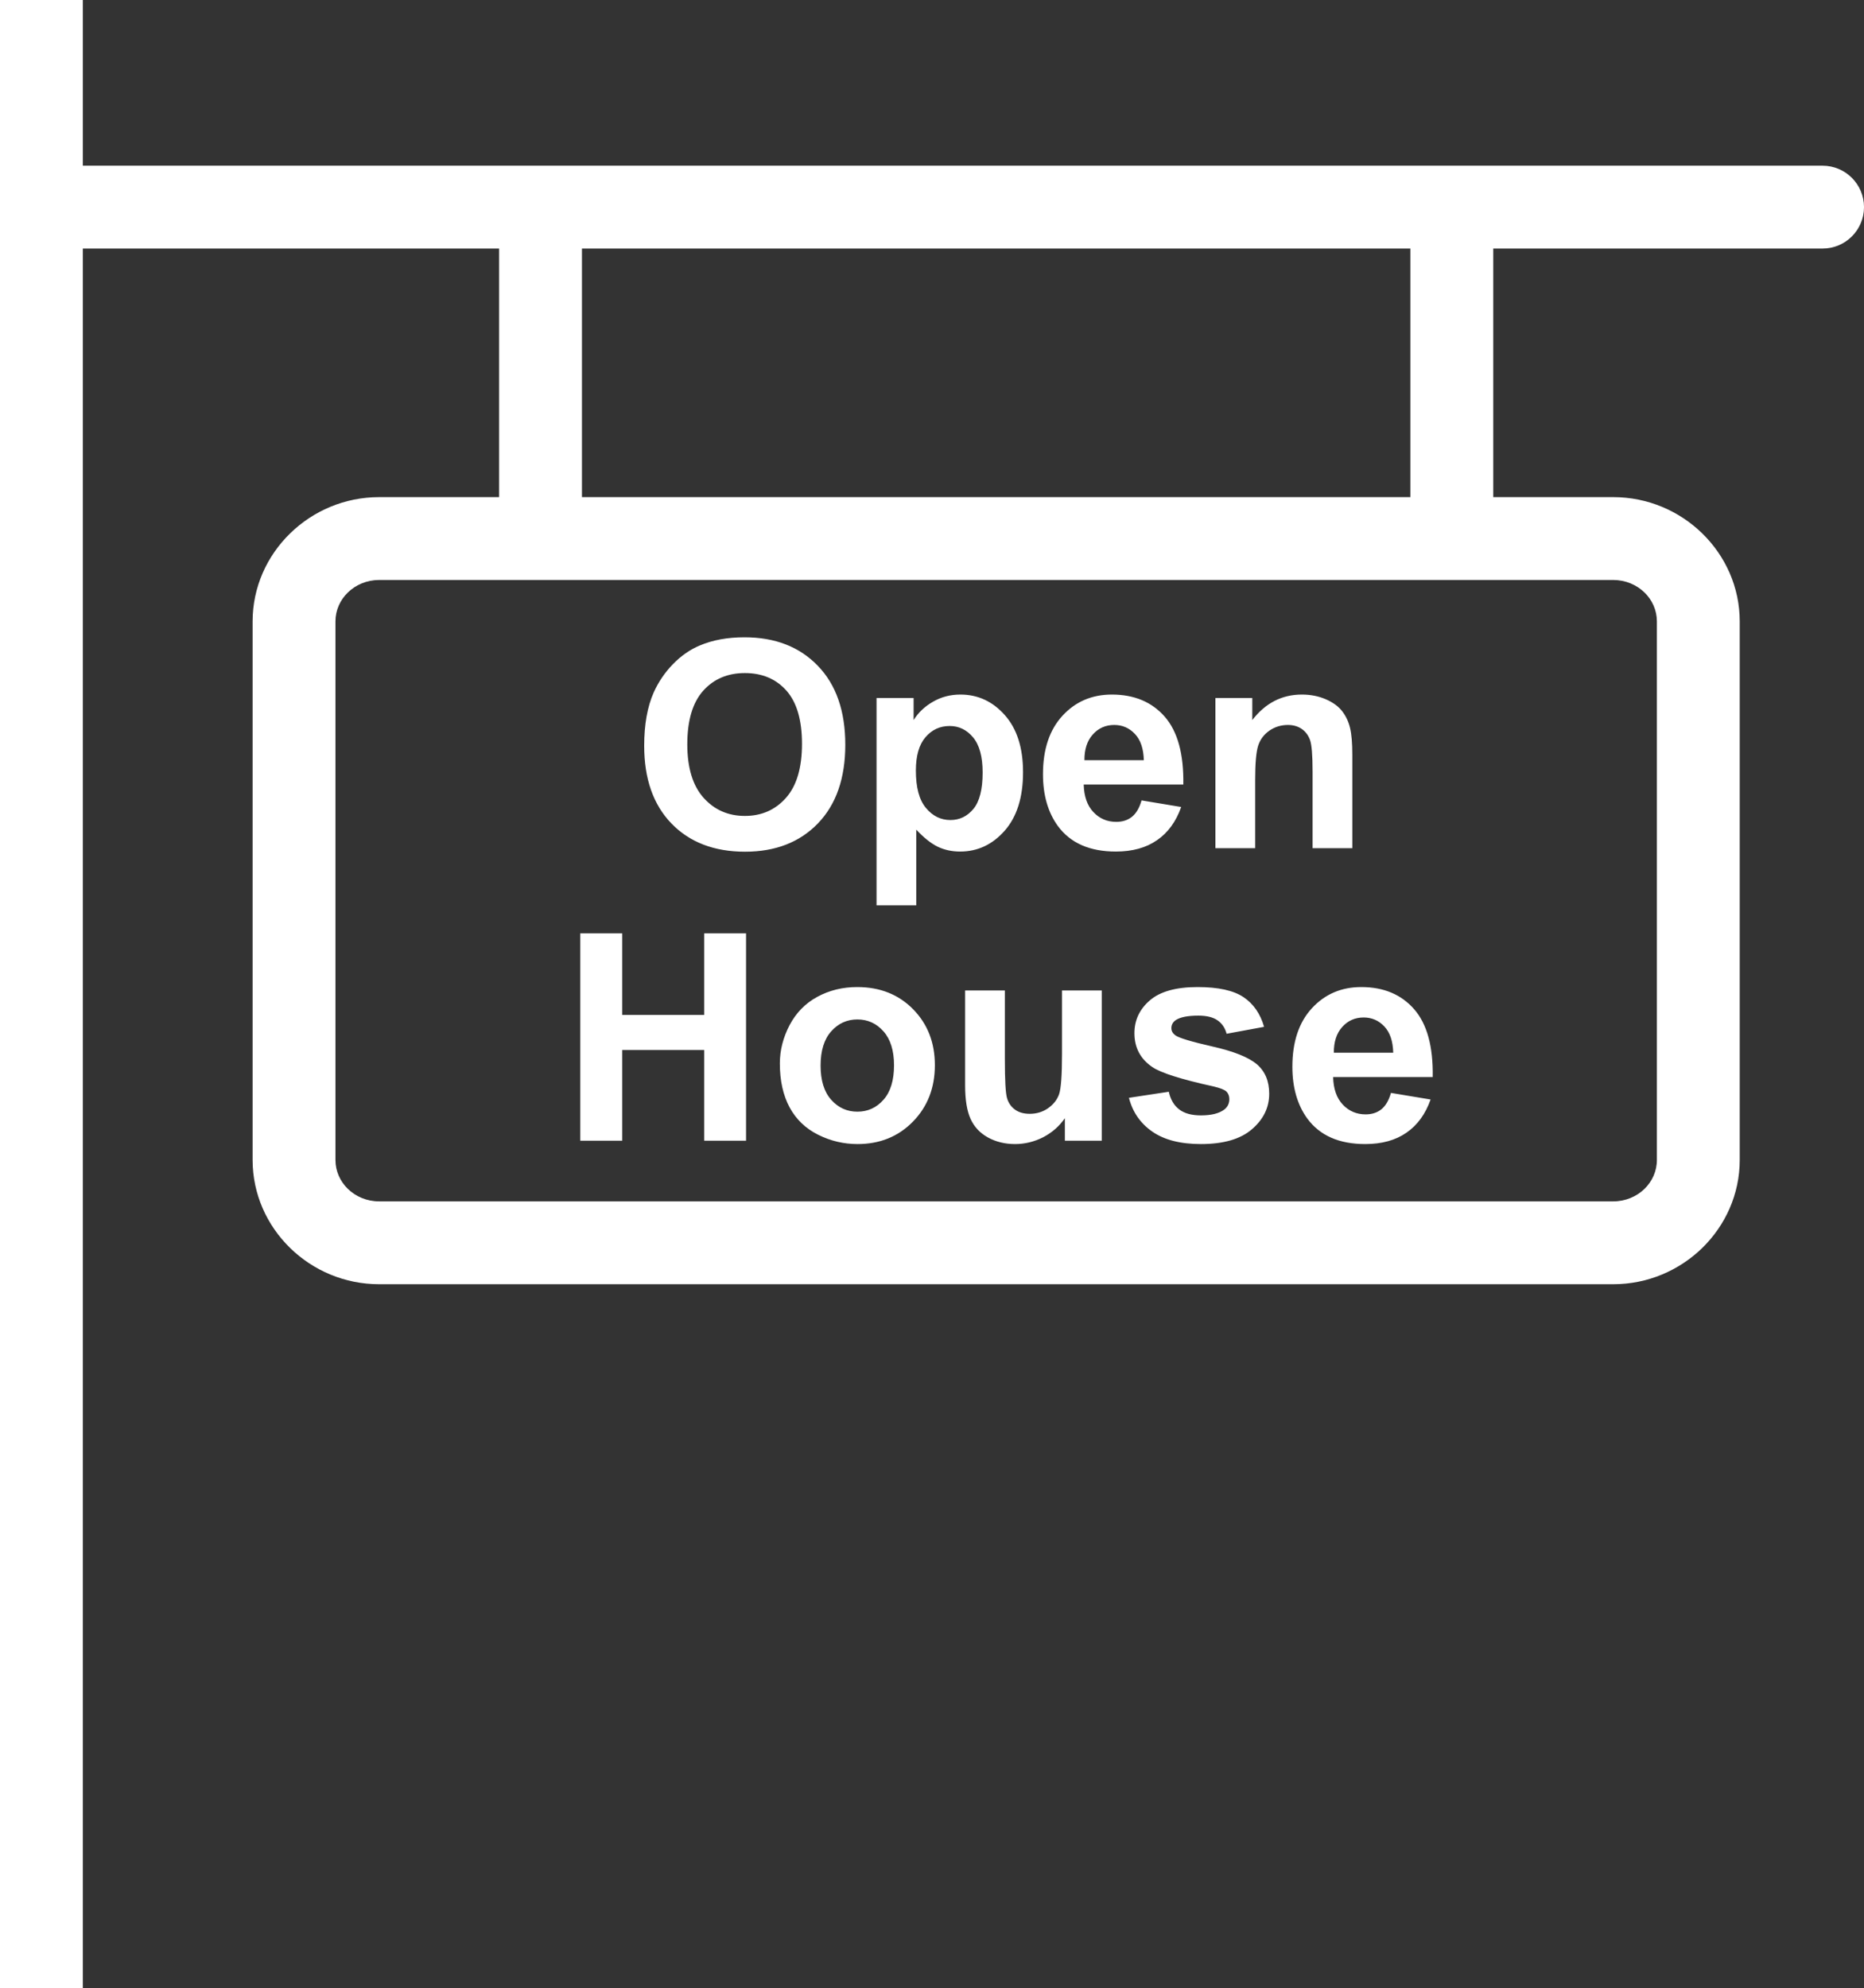 <?xml version="1.0" encoding="UTF-8" standalone="no"?><svg xmlns="http://www.w3.org/2000/svg" xmlns:xlink="http://www.w3.org/1999/xlink" fill="#000000" height="368.6" preserveAspectRatio="xMidYMid meet" version="1" viewBox="0.0 0.0 345.6 368.6" width="345.6" zoomAndPan="magnify"><rect x="0.0" y="0.0" width="345.6" height="368.6" fill="#333333" stroke="none"/><defs><clipPath id="a"><path d="M 0 0 L 16 0 L 16 368.641 L 0 368.641 Z M 0 0"/></clipPath><clipPath id="b"><path d="M 7 30 L 345.602 30 L 345.602 47 L 7 47 Z M 7 30"/></clipPath></defs><g><g clip-path="url(#a)" id="change1_6"><path d="M 15.359 0 L 15.359 368.641 L 0 368.641 L 0 0 L 15.359 0" fill="#ffffff"/></g><g clip-path="url(#b)" id="change1_5"><path d="M 15.359 30.719 C 11.117 30.719 7.68 34.156 7.68 38.398 C 7.68 42.641 11.117 46.078 15.359 46.078 L 337.922 46.078 C 342.16 46.078 345.602 42.641 345.602 38.398 C 345.602 34.156 342.16 30.719 337.922 30.719 L 15.359 30.719" fill="#ffffff"/></g><g id="change1_1"><path d="M 70.297 92.16 L 299.102 92.16 C 305.5 92.16 311.34 94.727 315.586 98.863 C 319.887 103.051 322.559 108.836 322.559 115.199 L 322.559 215.039 C 322.559 221.406 319.887 227.188 315.586 231.379 C 311.336 235.512 305.5 238.078 299.102 238.078 L 70.297 238.078 C 63.898 238.078 58.059 235.516 53.812 231.379 C 49.508 227.188 46.836 221.406 46.836 215.039 L 46.836 115.199 C 46.836 108.836 49.508 103.051 53.812 98.863 C 58.059 94.727 63.895 92.16 70.297 92.16 Z M 299.102 107.52 L 70.297 107.52 C 68.016 107.52 65.961 108.41 64.492 109.844 C 63.074 111.219 62.195 113.117 62.195 115.199 L 62.195 215.039 C 62.195 217.121 63.074 219.02 64.492 220.398 C 65.965 221.832 68.016 222.719 70.297 222.719 L 299.102 222.719 C 301.379 222.719 303.434 221.828 304.906 220.398 C 306.32 219.02 307.199 217.121 307.199 215.039 L 307.199 115.199 C 307.199 113.117 306.32 111.219 304.906 109.844 C 303.434 108.41 301.379 107.52 299.102 107.52" fill="#ffffff"/></g><g id="change1_2"><path d="M 107.898 38.398 L 107.898 99.84 L 92.539 99.84 L 92.539 38.398 L 107.898 38.398" fill="#ffffff"/></g><g id="change1_3"><path d="M 276.859 38.398 L 276.859 99.84 L 261.496 99.84 L 261.496 38.398 L 276.859 38.398" fill="#ffffff"/></g><g id="change1_4"><path d="M 119.438 138.258 C 119.438 134.336 120.02 131.051 121.191 128.395 C 122.066 126.441 123.258 124.68 124.77 123.121 C 126.281 121.574 127.938 120.418 129.738 119.668 C 132.137 118.648 134.895 118.145 138.027 118.145 C 143.691 118.145 148.223 119.898 151.621 123.418 C 155.023 126.926 156.723 131.812 156.723 138.07 C 156.723 144.281 155.031 149.133 151.656 152.641 C 148.281 156.141 143.773 157.895 138.133 157.895 C 132.414 157.895 127.867 156.148 124.492 152.668 C 121.117 149.176 119.438 144.371 119.438 138.258 Z M 127.43 137.996 C 127.43 142.348 128.441 145.652 130.445 147.898 C 132.461 150.145 135.012 151.262 138.105 151.262 C 141.195 151.262 143.734 150.152 145.723 147.914 C 147.703 145.688 148.695 142.348 148.695 137.891 C 148.695 133.488 147.73 130.203 145.805 128.027 C 143.871 125.859 141.301 124.777 138.105 124.777 C 134.902 124.777 132.324 125.879 130.363 128.07 C 128.414 130.266 127.43 133.566 127.43 137.996 Z M 162.516 129.398 L 169.391 129.398 L 169.391 133.488 C 170.273 132.082 171.48 130.945 173.004 130.078 C 174.527 129.199 176.219 128.762 178.07 128.762 C 181.301 128.762 184.051 130.031 186.297 132.566 C 188.551 135.098 189.68 138.633 189.68 143.16 C 189.68 147.809 188.543 151.426 186.277 154 C 184.004 156.578 181.246 157.867 178.016 157.867 C 176.477 157.867 175.078 157.562 173.828 156.953 C 172.586 156.34 171.27 155.289 169.879 153.805 L 169.879 167.84 L 162.516 167.84 Z M 169.809 142.848 C 169.809 145.973 170.426 148.289 171.672 149.777 C 172.906 151.27 174.418 152.023 176.211 152.023 C 177.918 152.023 179.34 151.336 180.477 149.965 C 181.613 148.594 182.188 146.34 182.188 143.215 C 182.188 140.289 181.598 138.121 180.426 136.711 C 179.254 135.297 177.801 134.59 176.074 134.59 C 174.273 134.59 172.781 135.277 171.59 136.672 C 170.398 138.059 169.809 140.117 169.809 142.848 Z M 211.652 148.383 L 219 149.605 C 218.051 152.301 216.566 154.352 214.523 155.758 C 212.492 157.172 209.941 157.867 206.883 157.867 C 202.039 157.867 198.461 156.293 196.133 153.125 C 194.297 150.594 193.375 147.387 193.375 143.527 C 193.375 138.91 194.586 135.297 197 132.68 C 199.406 130.066 202.461 128.762 206.148 128.762 C 210.293 128.762 213.559 130.133 215.957 132.867 C 218.348 135.609 219.492 139.797 219.395 145.445 L 200.93 145.445 C 200.984 147.629 201.574 149.328 202.711 150.535 C 203.848 151.754 205.27 152.363 206.965 152.363 C 208.117 152.363 209.086 152.051 209.871 151.426 C 210.66 150.789 211.258 149.777 211.652 148.383 Z M 212.074 140.934 C 212.02 138.797 211.473 137.176 210.426 136.066 C 209.379 134.953 208.098 134.398 206.594 134.398 C 204.984 134.398 203.66 134.988 202.613 136.164 C 201.566 137.324 201.047 138.922 201.062 140.934 Z M 250.73 157.242 L 243.363 157.242 L 243.363 143.027 C 243.363 140.02 243.203 138.078 242.891 137.191 C 242.574 136.316 242.059 135.625 241.352 135.133 C 240.645 134.652 239.793 134.398 238.801 134.398 C 237.52 134.398 236.371 134.75 235.363 135.445 C 234.352 136.152 233.652 137.074 233.277 138.23 C 232.902 139.387 232.715 141.516 232.715 144.629 L 232.715 157.242 L 225.348 157.242 L 225.348 129.398 L 232.184 129.398 L 232.184 133.488 C 234.617 130.336 237.68 128.762 241.367 128.762 C 242.988 128.762 244.484 129.055 245.824 129.637 C 247.168 130.23 248.188 130.973 248.879 131.887 C 249.566 132.797 250.051 133.828 250.316 134.98 C 250.594 136.137 250.73 137.781 250.73 139.93 Z M 107.59 211.469 L 107.59 173.027 L 115.359 173.027 L 115.359 188.152 L 130.566 188.152 L 130.566 173.027 L 138.324 173.027 L 138.324 211.469 L 130.566 211.469 L 130.566 194.66 L 115.359 194.66 L 115.359 211.469 Z M 144.59 197.148 C 144.59 194.703 145.199 192.332 146.398 190.039 C 147.605 187.758 149.316 186.004 151.527 184.805 C 153.738 183.598 156.211 182.988 158.938 182.988 C 163.145 182.988 166.602 184.355 169.297 187.098 C 171.988 189.836 173.332 193.289 173.332 197.469 C 173.332 201.676 171.973 205.168 169.258 207.941 C 166.539 210.715 163.117 212.094 158.992 212.094 C 156.434 212.094 154.008 211.523 151.688 210.367 C 149.371 209.211 147.605 207.52 146.398 205.293 C 145.199 203.062 144.59 200.352 144.59 197.148 Z M 152.145 197.539 C 152.145 200.309 152.801 202.418 154.113 203.887 C 155.422 205.355 157.039 206.09 158.965 206.09 C 160.891 206.09 162.5 205.355 163.801 203.887 C 165.105 202.418 165.758 200.289 165.758 197.488 C 165.758 194.766 165.105 192.664 163.801 191.195 C 162.5 189.727 160.891 188.992 158.965 188.992 C 157.039 188.992 155.422 189.727 154.113 191.195 C 152.801 192.664 152.145 194.785 152.145 197.539 Z M 197.434 211.469 L 197.434 207.297 C 196.414 208.781 195.078 209.953 193.434 210.816 C 191.777 211.664 190.031 212.094 188.199 212.094 C 186.328 212.094 184.652 211.684 183.168 210.867 C 181.684 210.047 180.609 208.891 179.938 207.402 C 179.273 205.918 178.941 203.859 178.941 201.238 L 178.941 183.621 L 186.309 183.621 L 186.309 196.414 C 186.309 200.332 186.445 202.734 186.723 203.617 C 186.988 204.496 187.48 205.195 188.199 205.715 C 188.914 206.234 189.828 206.484 190.93 206.484 C 192.191 206.484 193.316 206.145 194.312 205.453 C 195.305 204.754 195.984 203.906 196.352 202.887 C 196.719 201.855 196.906 199.348 196.906 195.367 L 196.906 183.621 L 204.273 183.621 L 204.273 211.469 Z M 209.312 203.52 L 216.703 202.395 C 217.02 203.824 217.652 204.914 218.621 205.66 C 219.578 206.402 220.922 206.777 222.656 206.777 C 224.562 206.777 225.996 206.43 226.953 205.723 C 227.605 205.238 227.93 204.574 227.93 203.762 C 227.93 203.199 227.75 202.734 227.402 202.367 C 227.035 202.016 226.211 201.695 224.938 201.398 C 218.996 200.094 215.227 198.895 213.637 197.809 C 211.434 196.305 210.332 194.211 210.332 191.535 C 210.332 189.129 211.281 187.098 213.188 185.457 C 215.094 183.812 218.047 182.988 222.047 182.988 C 225.863 182.988 228.699 183.613 230.551 184.852 C 232.402 186.094 233.676 187.93 234.371 190.363 L 227.426 191.645 C 227.133 190.559 226.566 189.727 225.734 189.152 C 224.902 188.574 223.723 188.285 222.184 188.285 C 220.242 188.285 218.852 188.555 218.012 189.102 C 217.457 189.484 217.18 189.988 217.18 190.598 C 217.18 191.125 217.422 191.562 217.914 191.93 C 218.574 192.422 220.867 193.109 224.797 194.008 C 228.715 194.891 231.453 195.984 233.012 197.281 C 234.551 198.598 235.32 200.422 235.32 202.758 C 235.32 205.309 234.258 207.512 232.117 209.348 C 229.988 211.184 226.836 212.094 222.656 212.094 C 218.863 212.094 215.863 211.324 213.645 209.785 C 211.434 208.254 209.992 206.16 209.312 203.52 Z M 257.895 202.609 L 265.242 203.832 C 264.297 206.527 262.809 208.578 260.77 209.984 C 258.734 211.398 256.184 212.094 253.125 212.094 C 248.281 212.094 244.703 210.52 242.375 207.352 C 240.539 204.82 239.617 201.613 239.617 197.758 C 239.617 193.137 240.828 189.523 243.242 186.906 C 245.652 184.297 248.703 182.988 252.391 182.988 C 256.535 182.988 259.801 184.355 262.199 187.098 C 264.59 189.836 265.734 194.023 265.637 199.672 L 247.172 199.672 C 247.227 201.855 247.816 203.555 248.953 204.766 C 250.09 205.98 251.512 206.59 253.203 206.59 C 254.359 206.59 255.324 206.277 256.113 205.652 C 256.902 205.016 257.5 204.004 257.895 202.609 Z M 258.316 195.16 C 258.262 193.023 257.715 191.402 256.668 190.289 C 255.621 189.184 254.34 188.625 252.84 188.625 C 251.227 188.625 249.902 189.219 248.855 190.391 C 247.809 191.555 247.289 193.148 247.305 195.16 L 258.316 195.16" fill="#ffffff"/></g></g></svg>